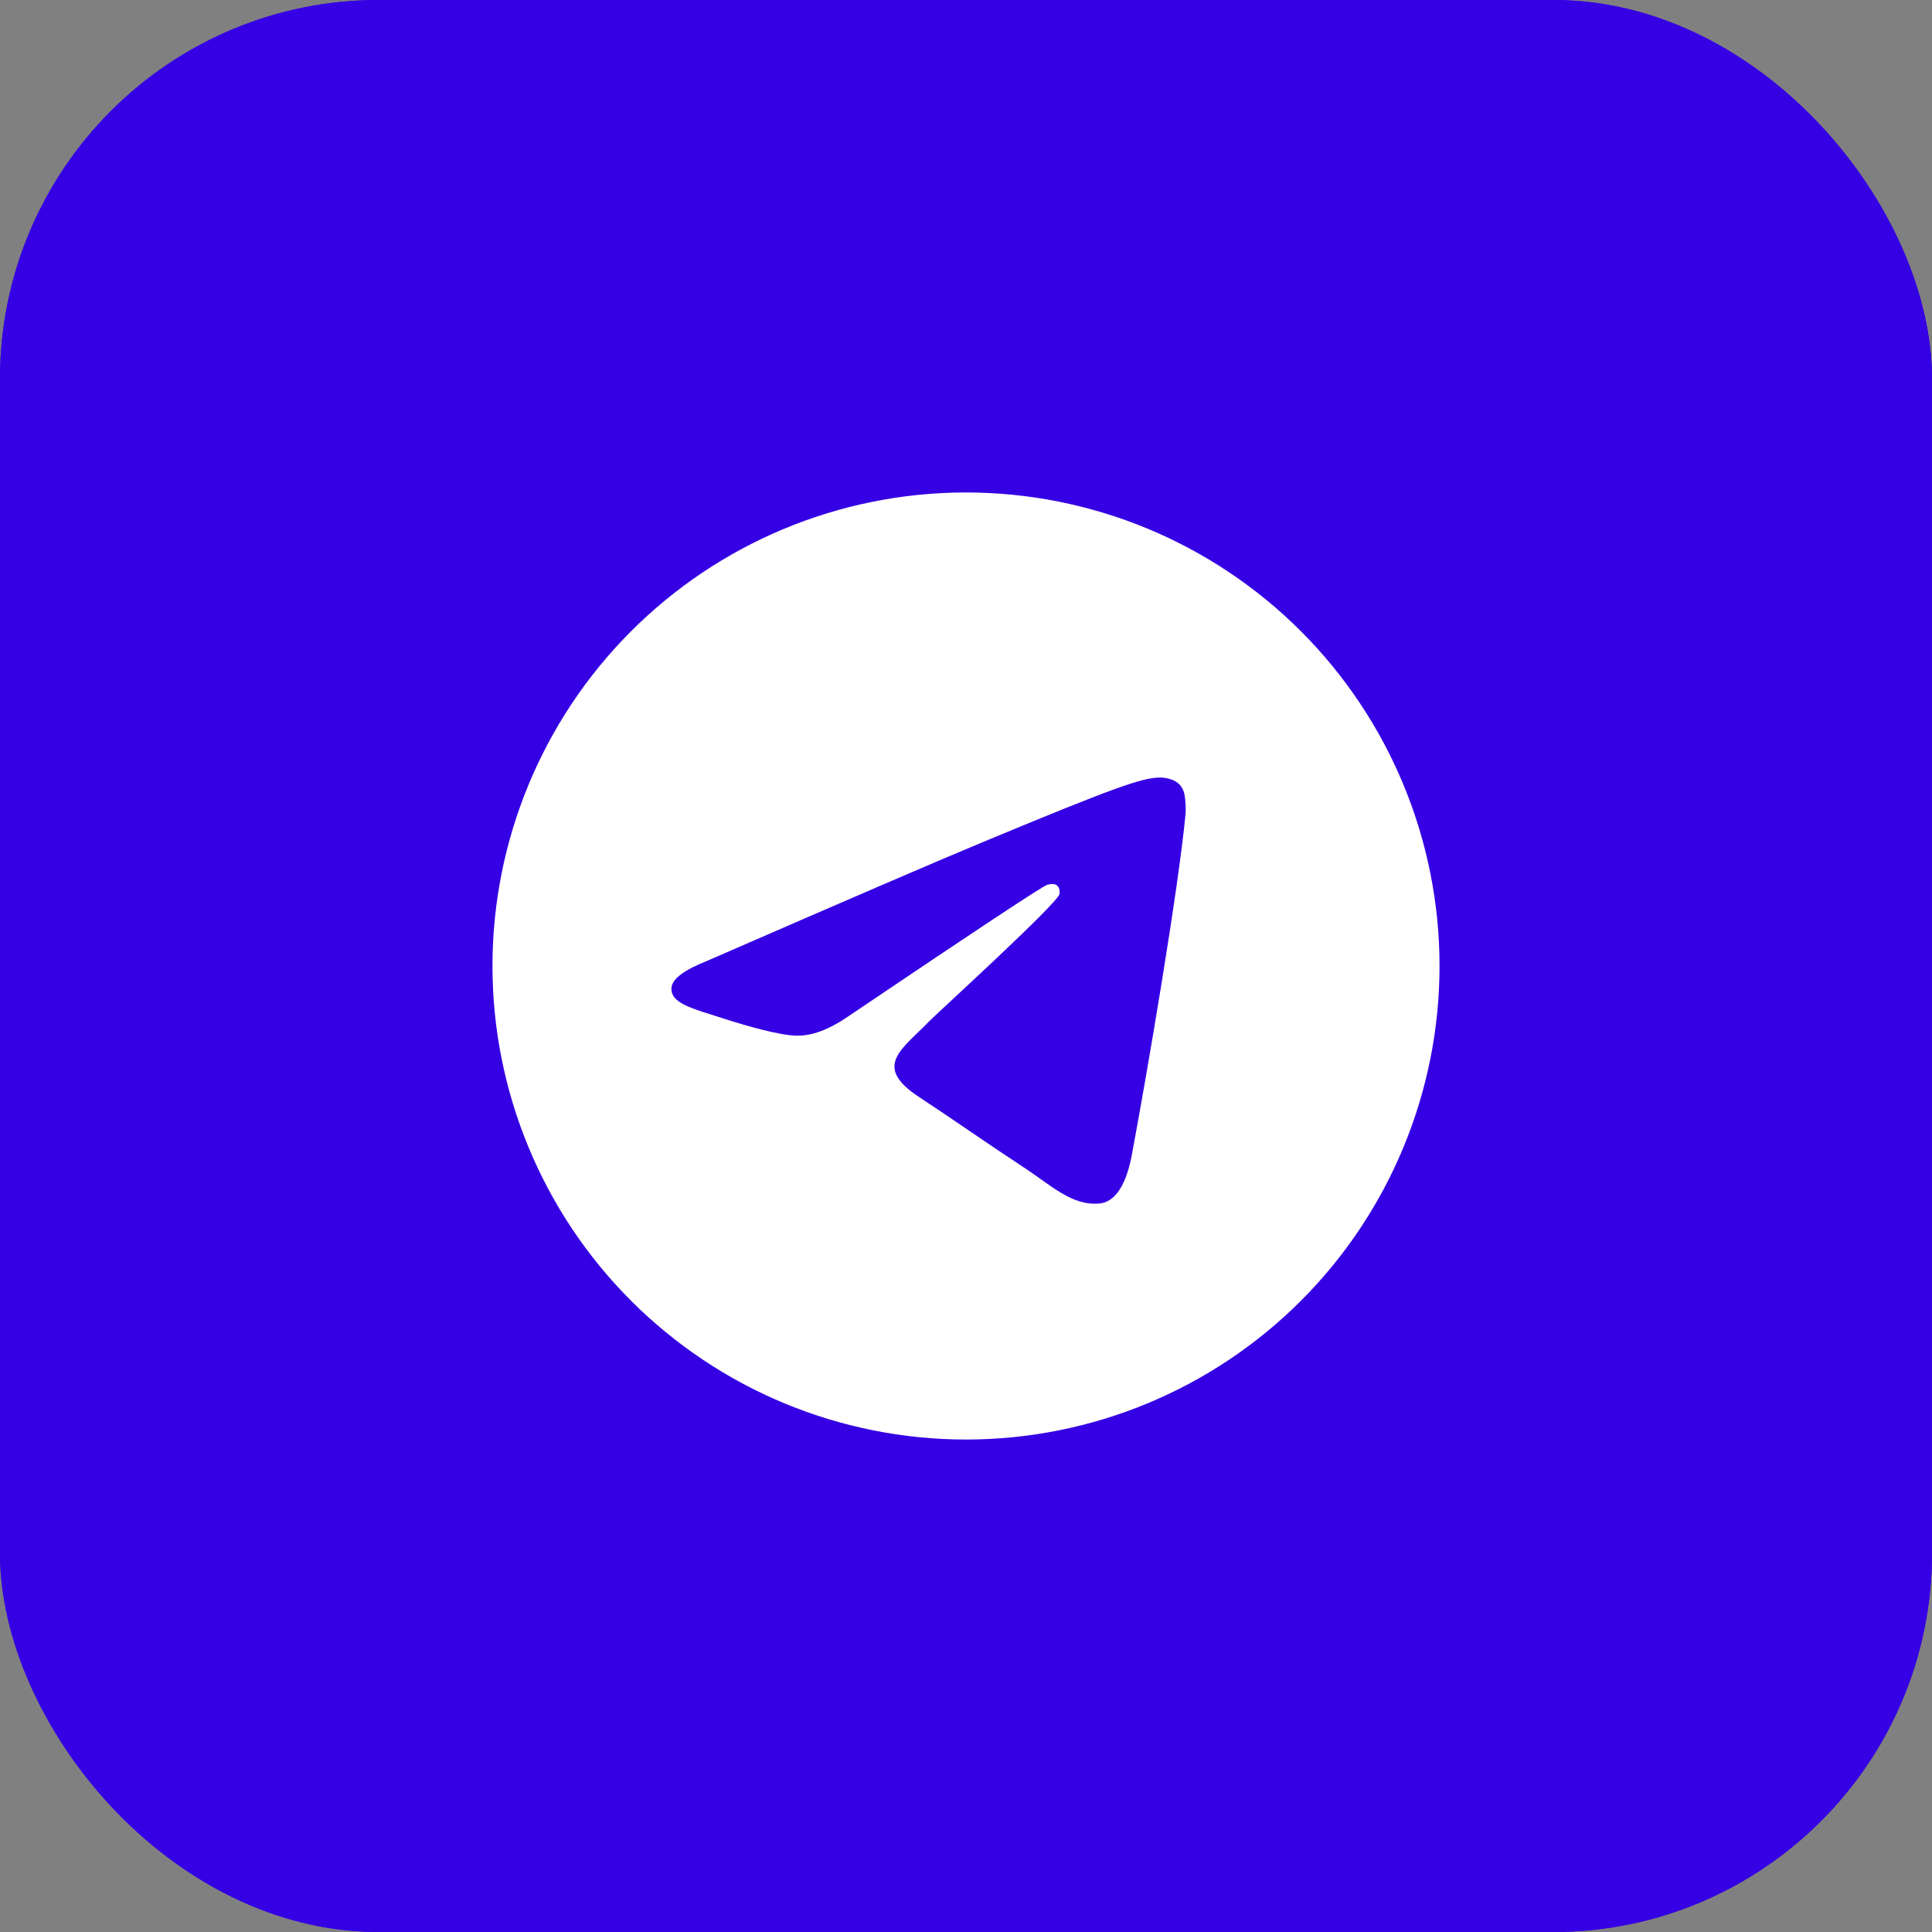 <?xml version="1.0" encoding="UTF-8"?> <svg xmlns="http://www.w3.org/2000/svg" width="51" height="51" viewBox="0 0 51 51" fill="none"><rect x="0" y="0" width="51" height="51" fill="#808080" stroke="none"/> <rect width="51" height="51" rx="10" fill="#3500E4"></rect> <rect width="51" height="51" rx="10" fill="#3500E4"></rect> <path d="M25.442 13C22.137 13.015 18.972 14.339 16.64 16.682C14.309 19.024 13 22.195 13 25.5C13 28.815 14.317 31.995 16.661 34.339C19.005 36.683 22.185 38 25.5 38C28.815 38 31.995 36.683 34.339 34.339C36.683 31.995 38 28.815 38 25.5C38 22.185 36.683 19.005 34.339 16.661C31.995 14.317 28.815 13 25.5 13C25.481 13 25.461 13 25.442 13ZM30.61 20.525C30.715 20.523 30.945 20.549 31.095 20.671C31.195 20.757 31.258 20.878 31.273 21.009C31.29 21.106 31.31 21.328 31.294 21.501C31.106 23.478 30.292 28.274 29.877 30.488C29.702 31.425 29.357 31.739 29.023 31.769C28.298 31.837 27.747 31.29 27.044 30.829C25.944 30.107 25.322 29.658 24.254 28.954C23.02 28.142 23.82 27.694 24.523 26.965C24.707 26.773 27.905 23.864 27.968 23.6C27.975 23.567 27.982 23.444 27.909 23.379C27.837 23.315 27.728 23.337 27.65 23.354C27.54 23.379 25.782 24.542 22.378 26.839C21.878 27.182 21.427 27.349 21.022 27.339C20.576 27.33 19.718 27.087 19.079 26.88C18.296 26.625 17.674 26.491 17.728 26.058C17.756 25.833 18.067 25.603 18.658 25.368C22.302 23.78 24.731 22.733 25.948 22.228C29.419 20.784 30.141 20.533 30.61 20.525Z" fill="white"></path> </svg> 